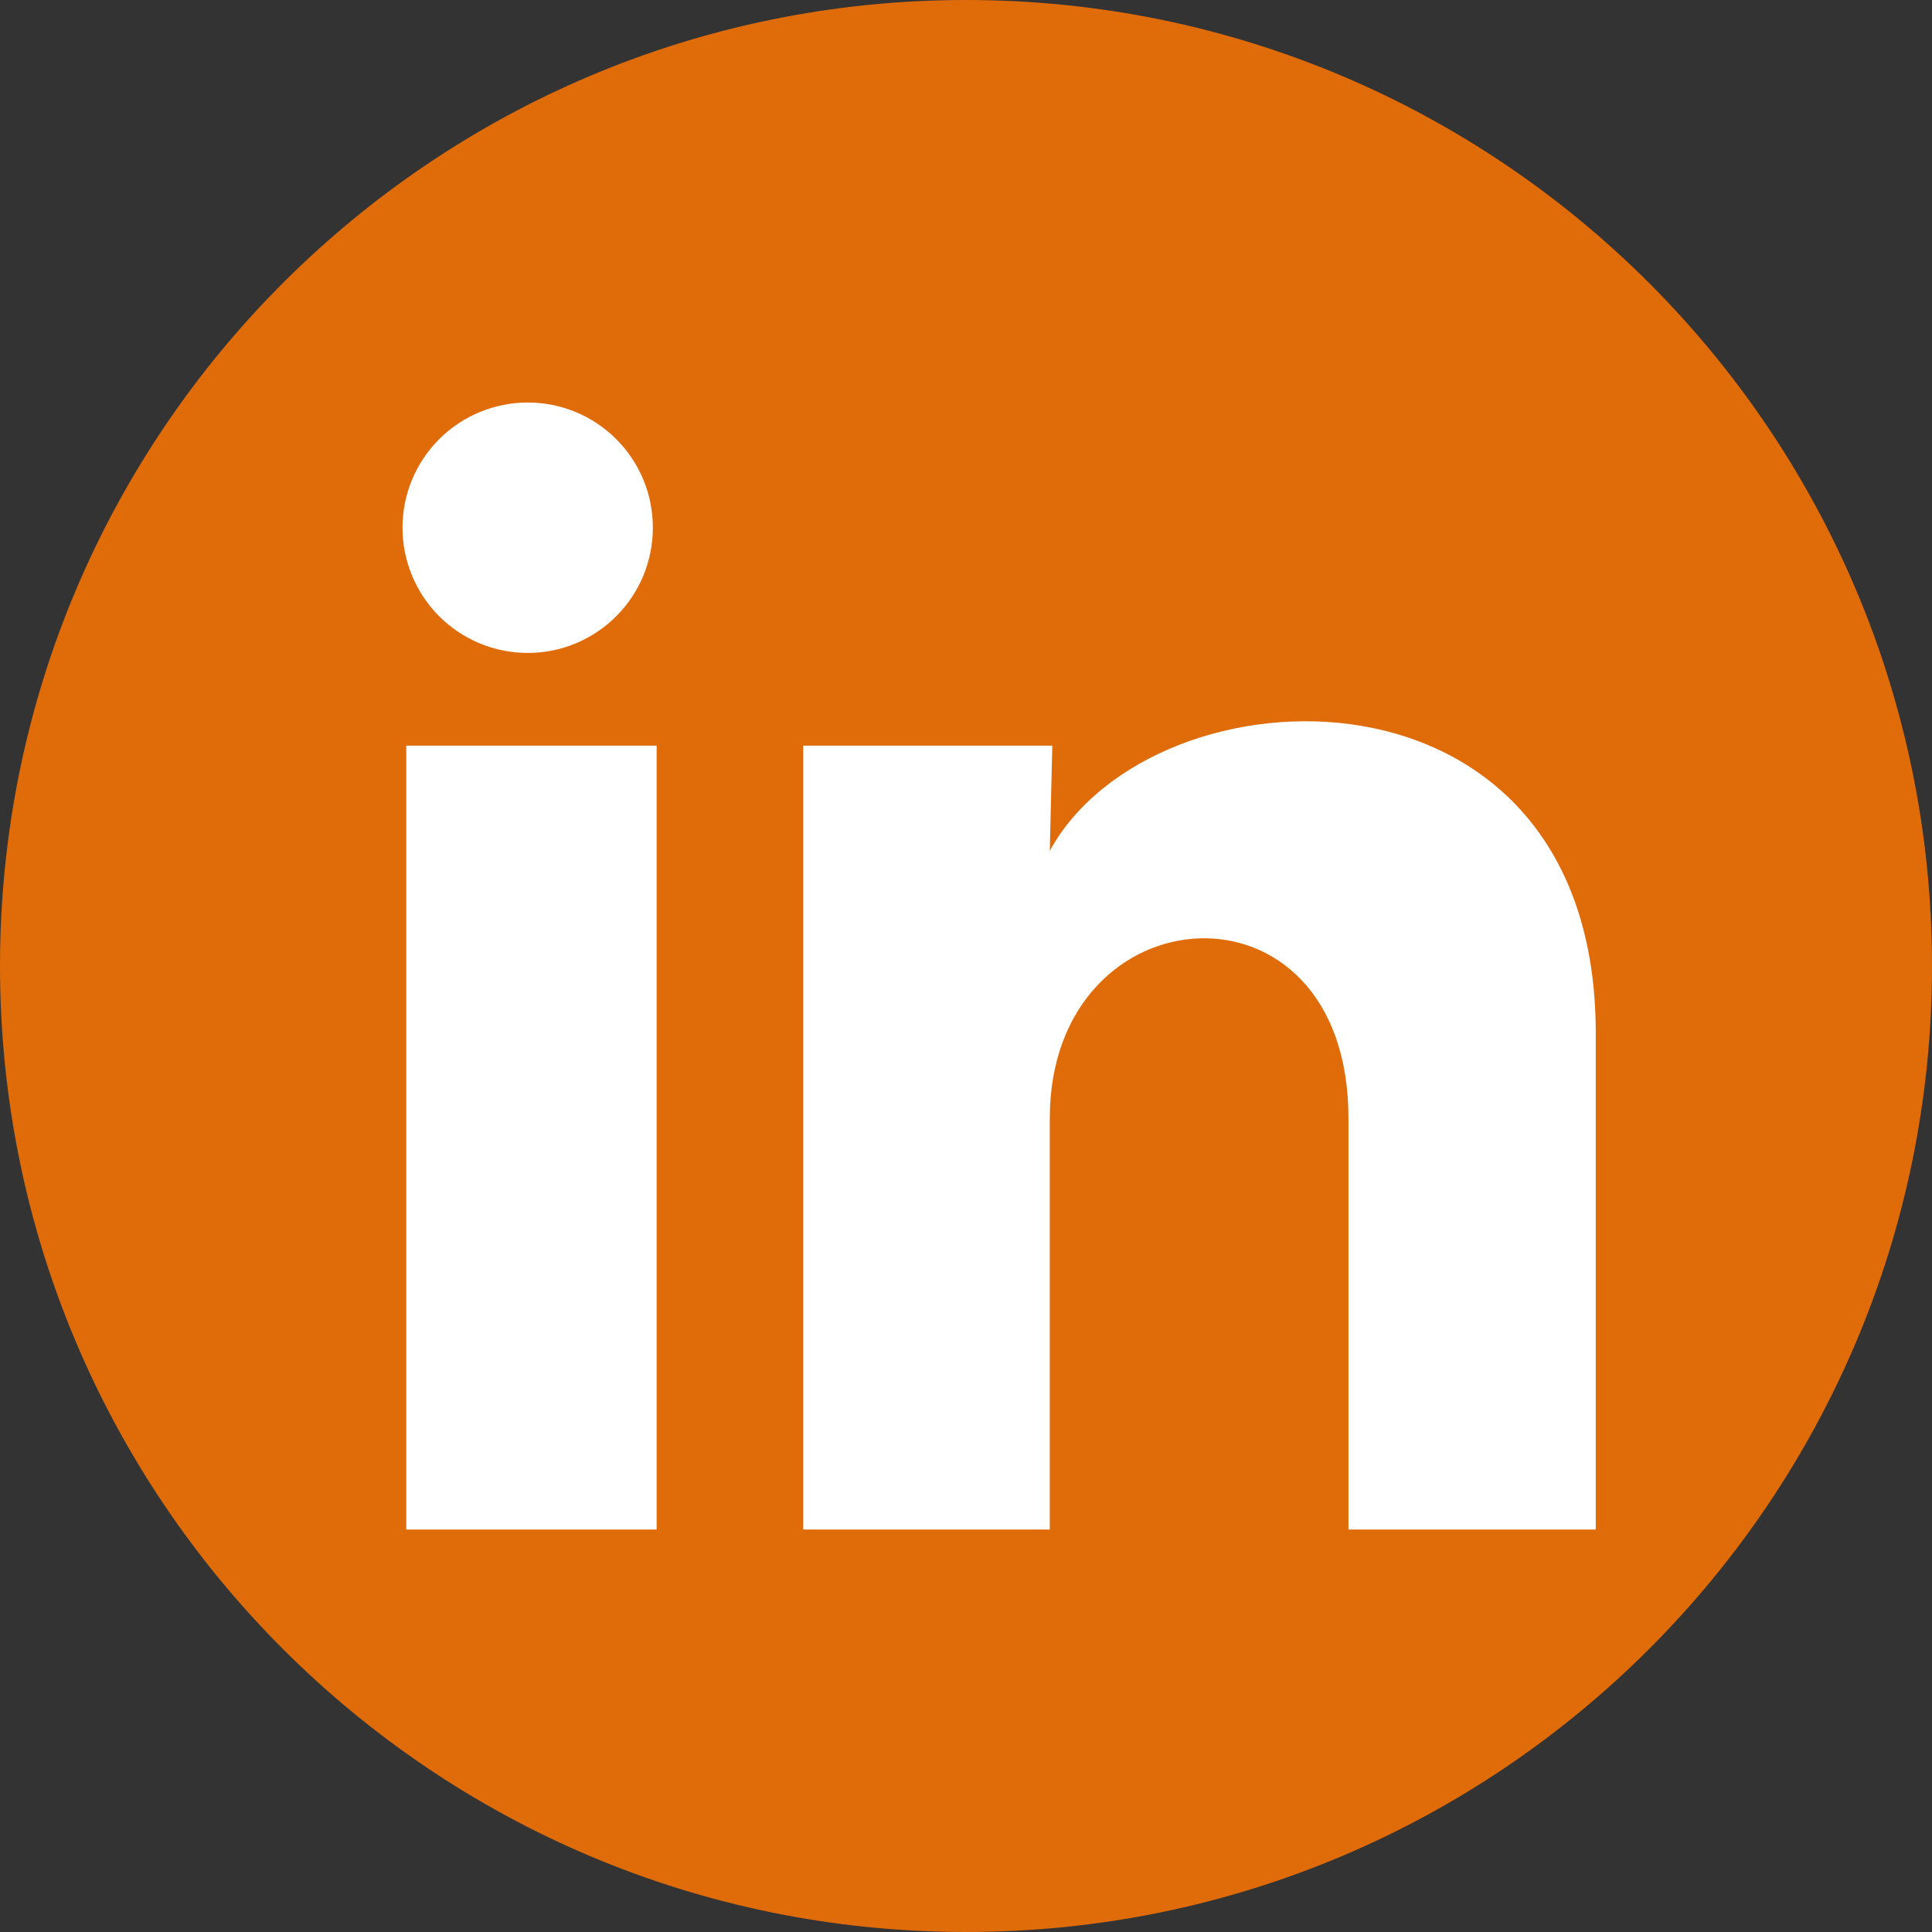 <svg width="24" height="24" viewBox="0 0 24 24" fill="none" xmlns="http://www.w3.org/2000/svg">
<rect x="0" y="0" width="24" height="24" fill="#333333" stroke="none"/>
<path d="M0 12C0 5.373 5.373 0 12 0C18.627 0 24 5.373 24 12C24 18.627 18.627 24 12 24C5.373 24 0 18.627 0 12Z" fill="#E06B09"/>
<path d="M8.157 9.263V19H5.047V9.263H8.157ZM13.041 10.569C14.332 8.213 19.823 8.034 19.823 12.833V19H16.751V13.891C16.751 10.78 13.041 11.044 13.041 13.891V19H9.978V9.263H13.072L13.041 10.569ZM6.557 5C6.969 5 7.365 5.164 7.656 5.456C7.948 5.748 8.111 6.144 8.11 6.557C8.11 6.969 7.946 7.365 7.654 7.656C7.362 7.948 6.967 8.112 6.555 8.111C6.142 8.111 5.747 7.947 5.455 7.655C5.164 7.363 5 6.967 5 6.555C5 6.142 5.164 5.747 5.456 5.455C5.748 5.164 6.144 5 6.557 5Z" fill="white"/>
</svg>
